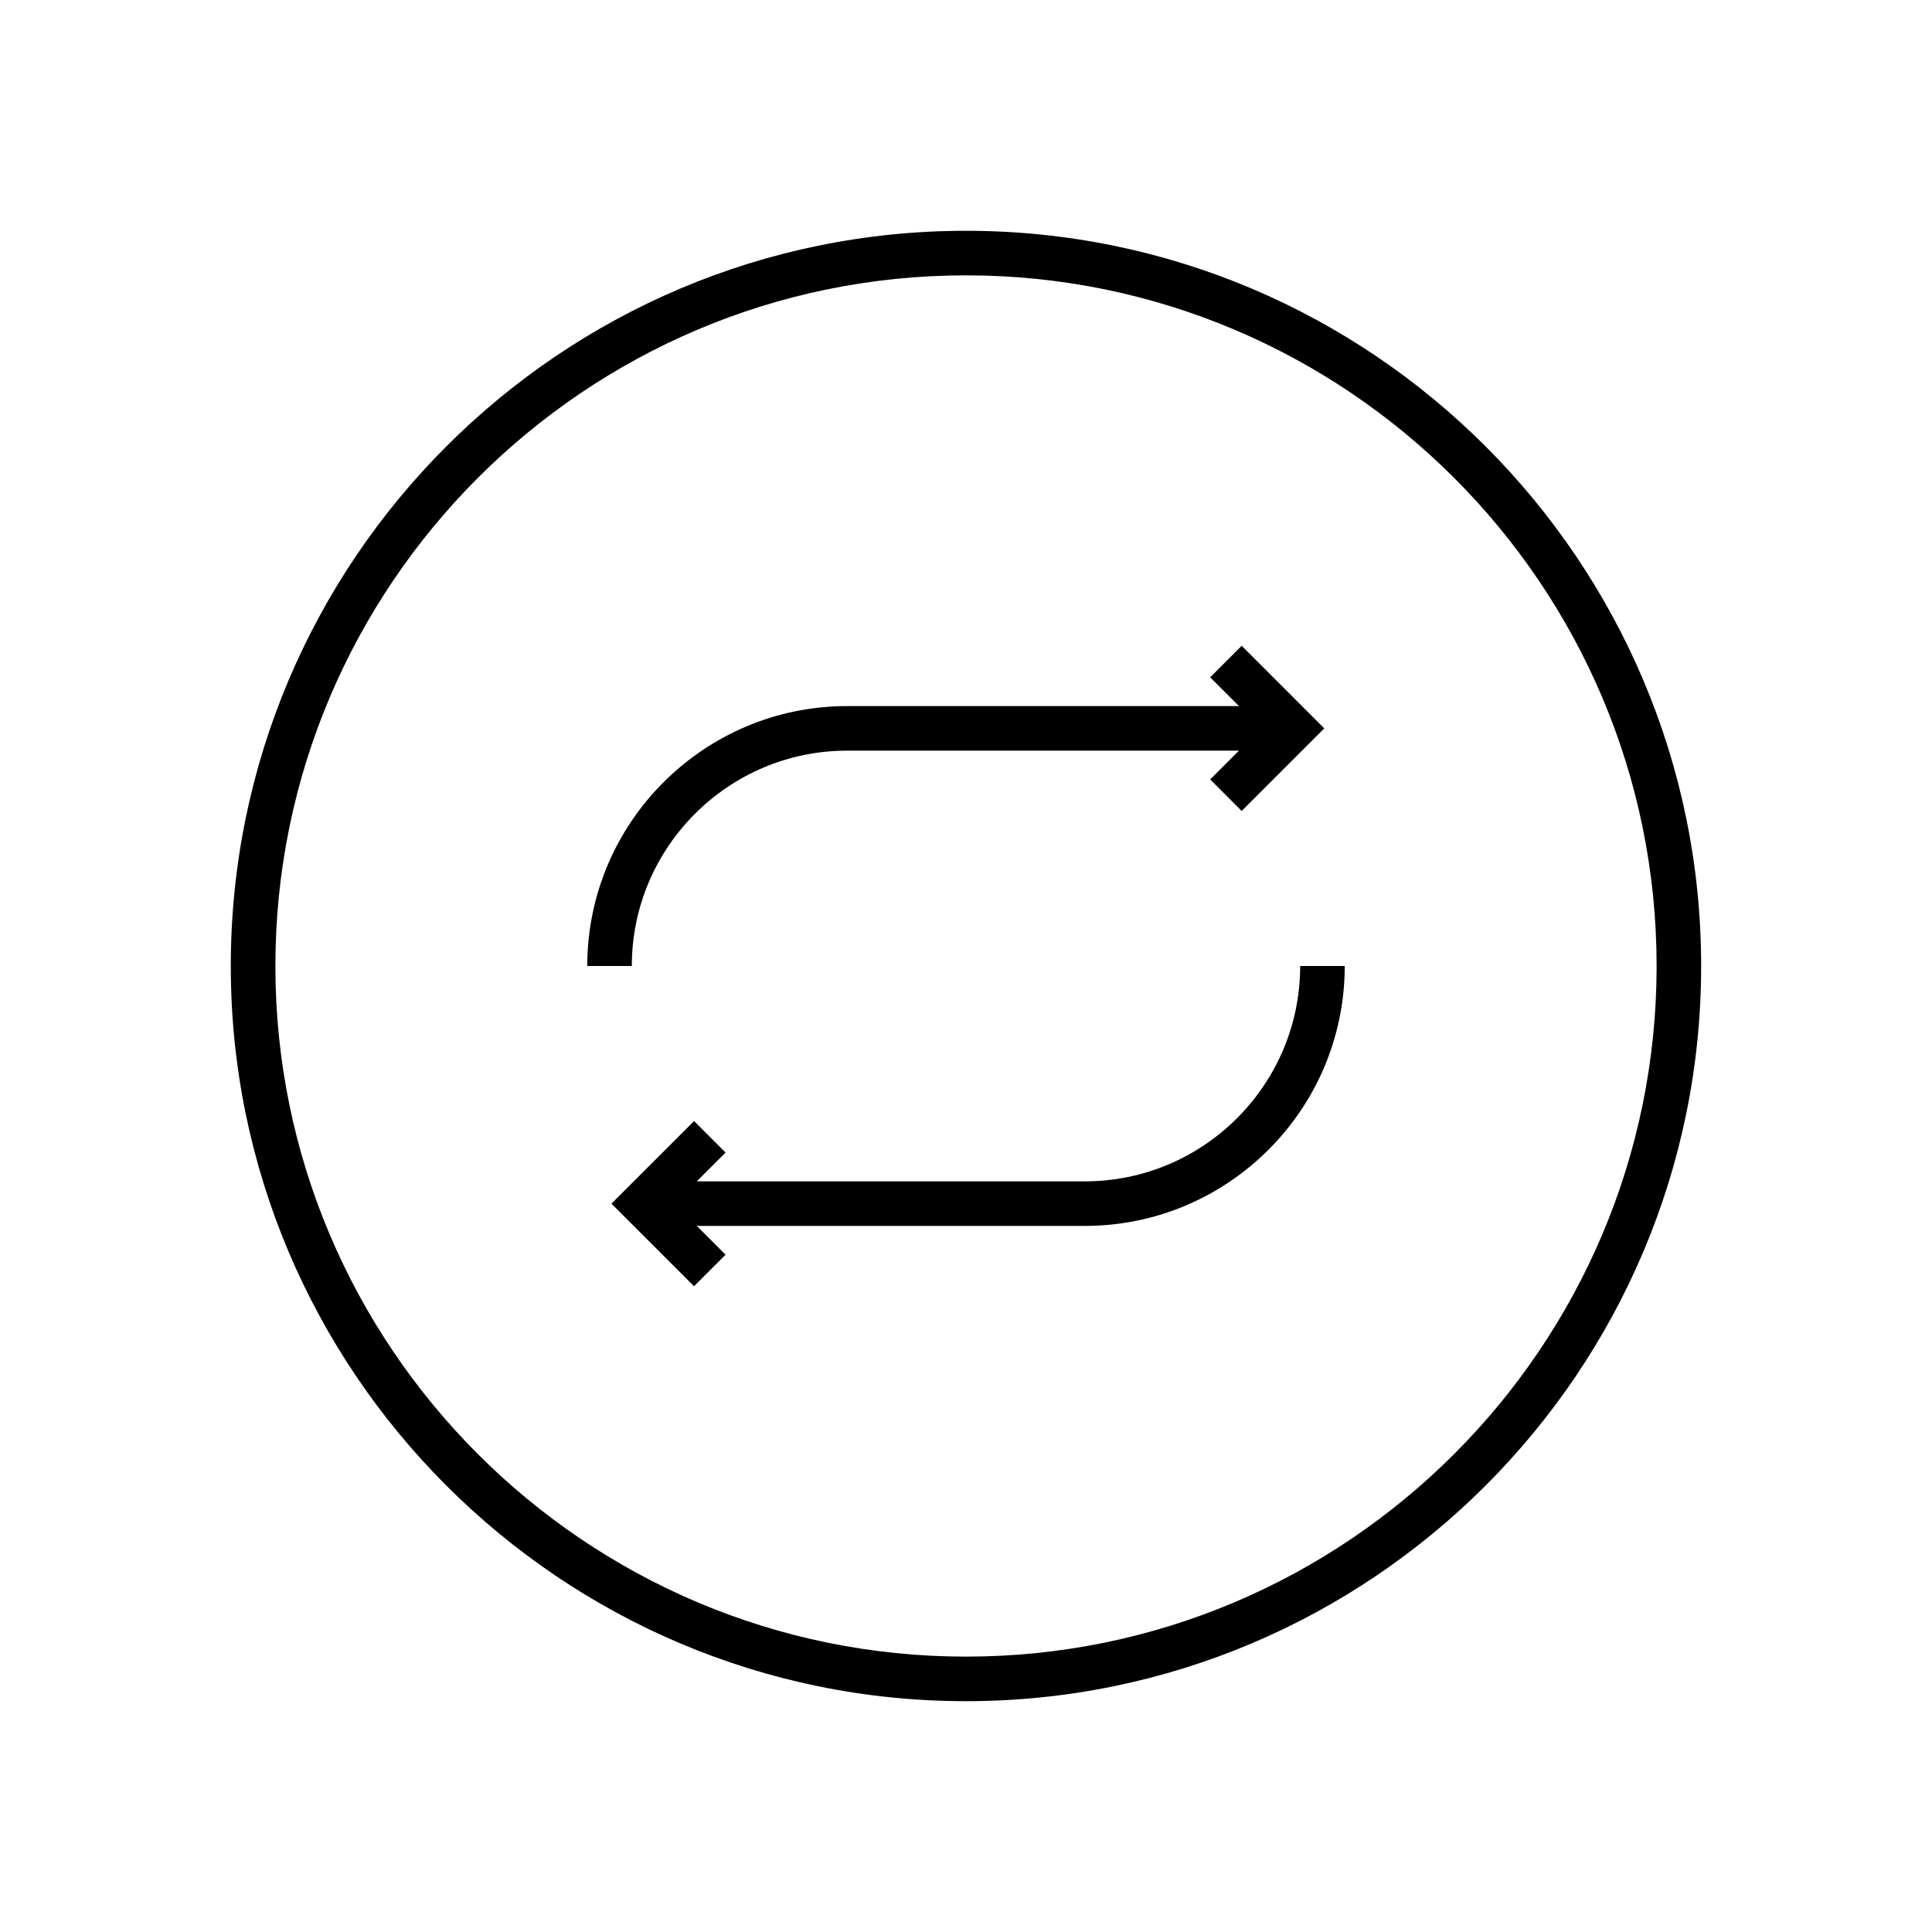 <?xml version="1.0" encoding="UTF-8"?>
<!-- Uploaded to: ICON Repo, www.iconrepo.com, Generator: ICON Repo Mixer Tools -->
<svg fill="#000000" width="800px" height="800px" version="1.1" viewBox="144 144 512 512" xmlns="http://www.w3.org/2000/svg">
 <g>
  <path d="m400 205.16c-107.43 0-194.84 87.402-194.84 194.84 0 107.43 87.402 194.83 194.83 194.83 107.43 0 194.83-87.402 194.83-194.83 0.004-107.43-87.398-194.84-194.83-194.84zm0 377.86c-100.92 0-183.02-82.105-183.02-183.02-0.004-100.92 82.102-183.03 183.02-183.03s183.02 82.105 183.02 183.02c0 100.92-82.105 183.03-183.02 183.03z"/>
  <path d="m431.49 457.07h-102.84l7.633-7.633-8.348-8.348-21.891 21.887 21.887 21.887 8.348-8.348-7.629-7.637h102.84c37.98 0 68.879-30.898 68.879-68.879h-11.809c0 31.469-25.602 57.07-57.07 57.07z"/>
  <path d="m368.51 342.93h103.83l-7.633 7.633 8.348 8.348 21.887-21.883-21.887-21.887-8.348 8.348 7.633 7.633h-103.83c-37.98 0-68.879 30.898-68.879 68.879h11.809c-0.004-31.469 25.602-57.07 57.07-57.07z"/>
 </g>
</svg>